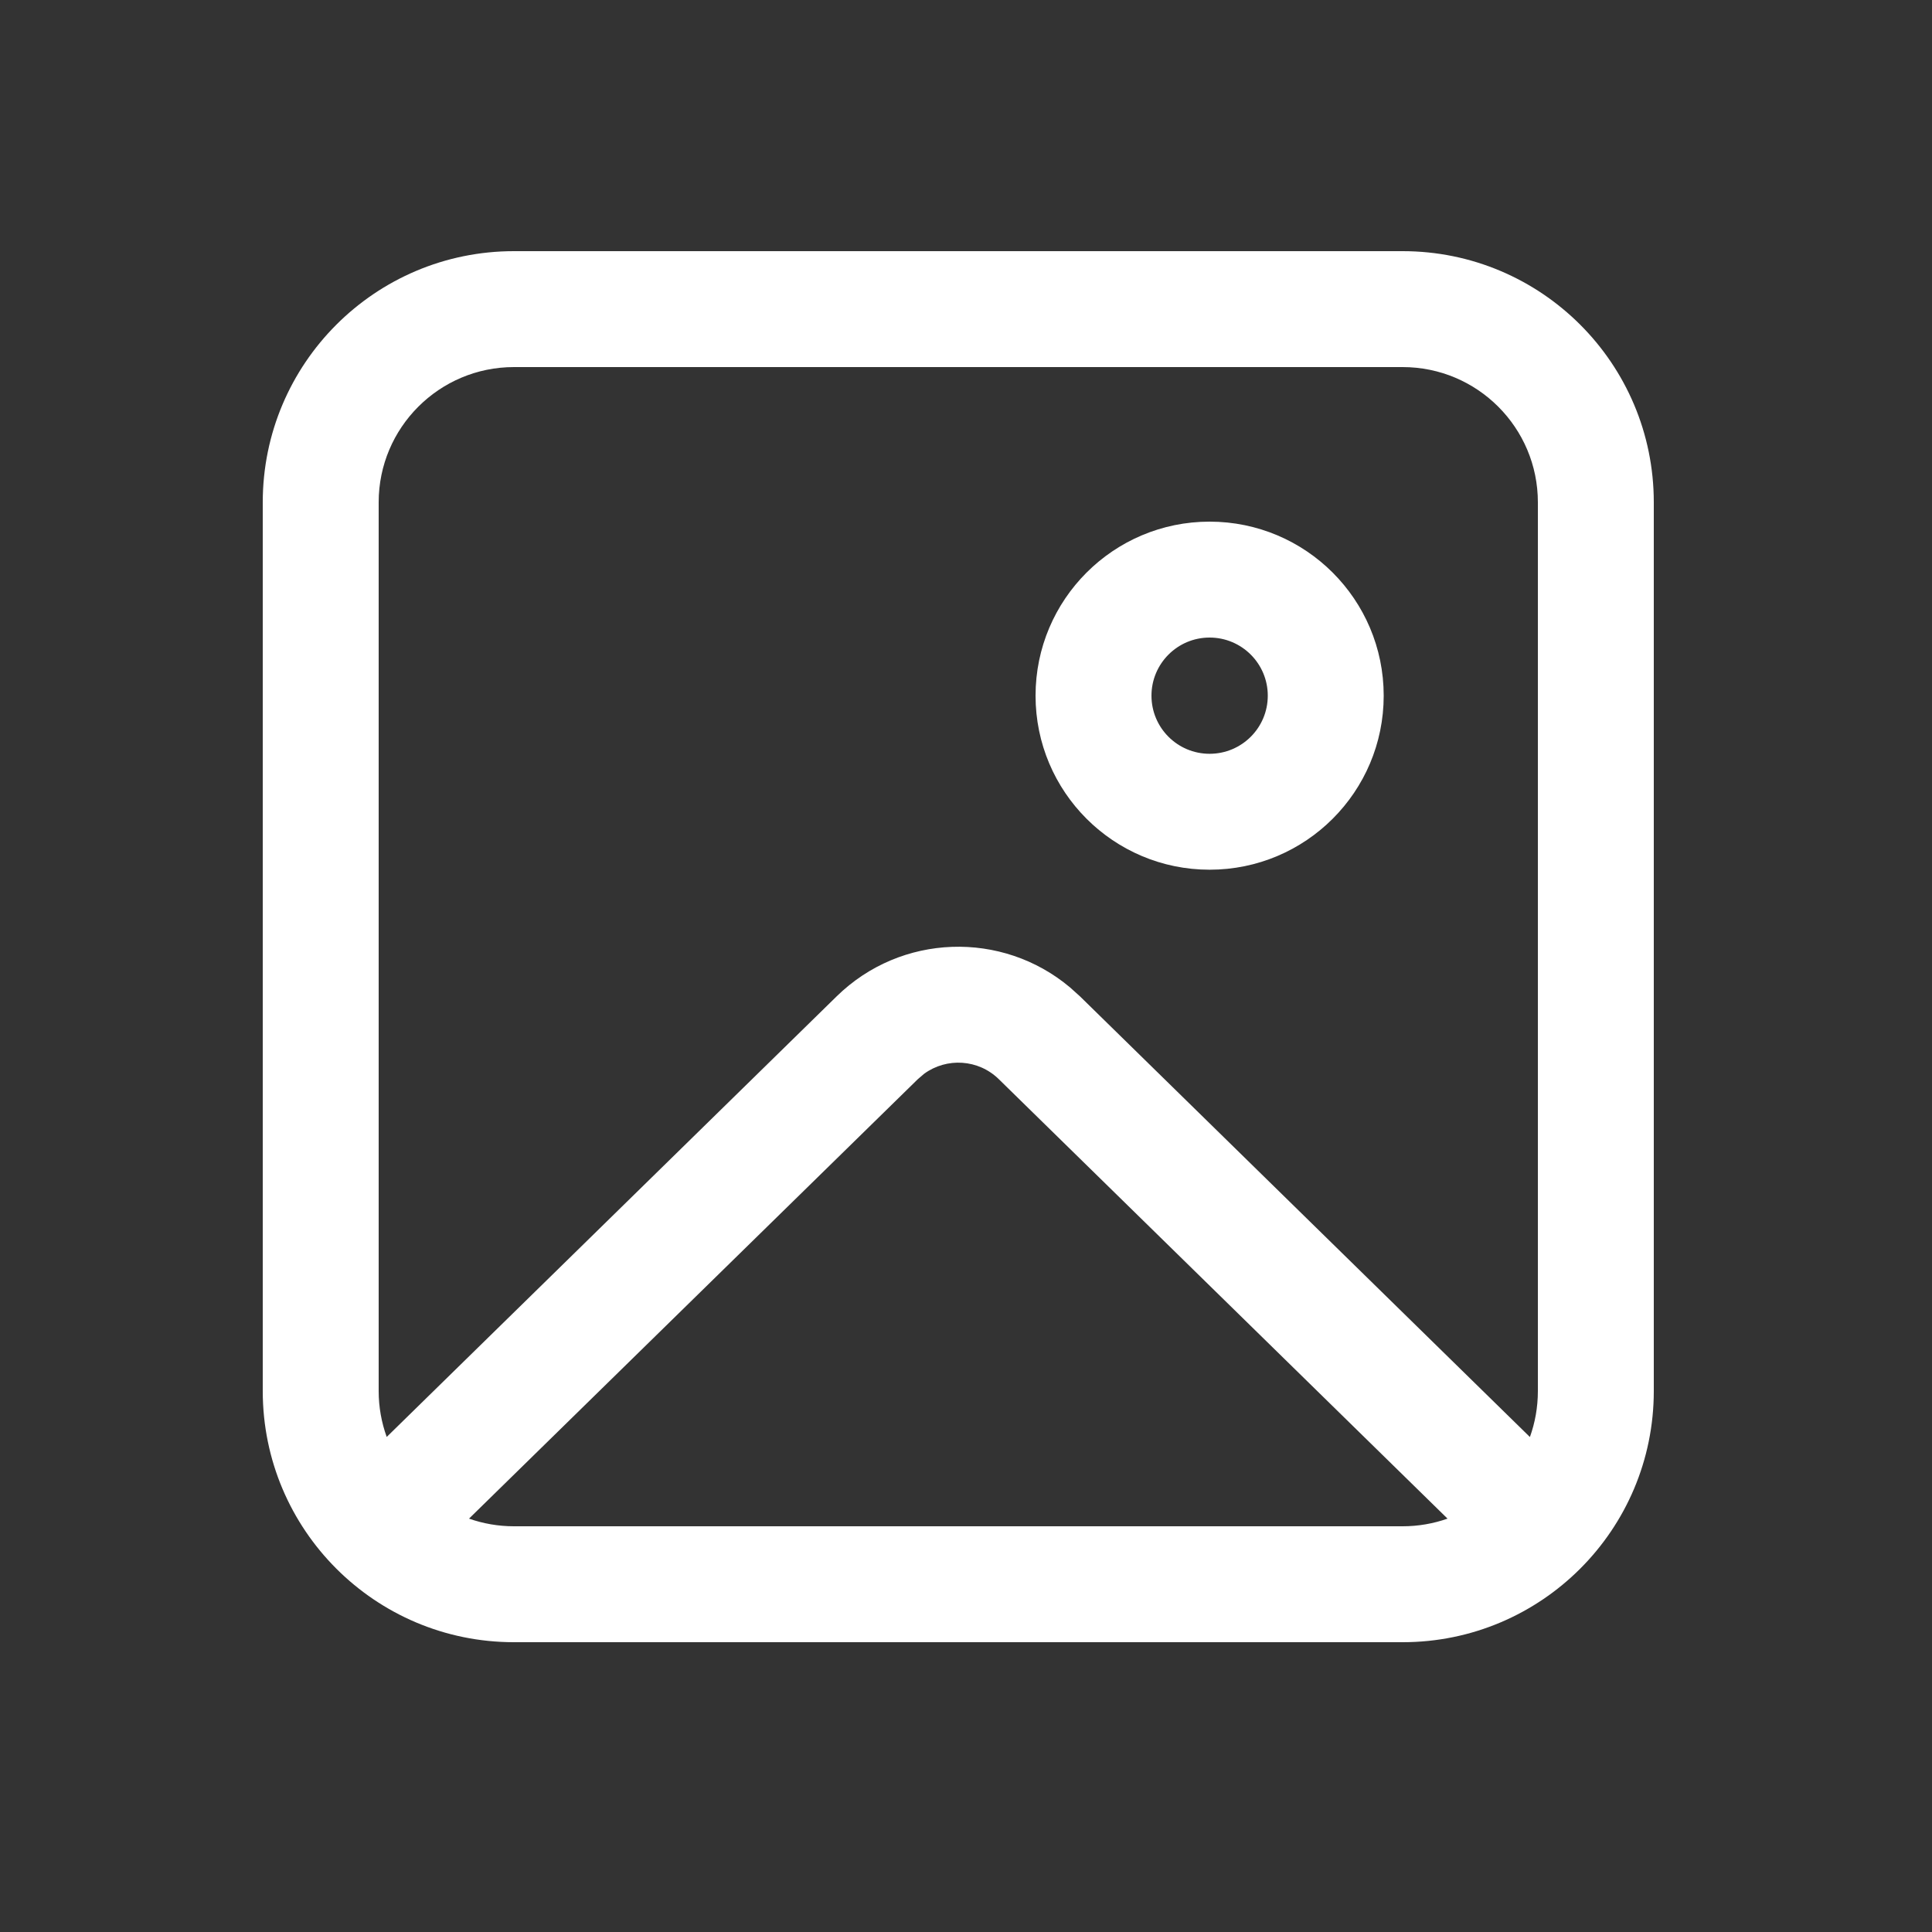 <svg width="25" height="25" viewBox="0 0 25 25" fill="none" xmlns="http://www.w3.org/2000/svg">
<rect x="0" y="0" width="25" height="25" fill="#333333" stroke="none"/>
<path d="M18.15 3.25C19.945 3.25 21.4 4.705 21.4 6.5V18C21.4 19.795 19.945 21.25 18.15 21.25H6.65C4.855 21.25 3.4 19.795 3.4 18V6.5C3.4 4.705 4.855 3.25 6.65 3.25H18.15ZM18.731 19.651L12.925 13.965C12.66 13.705 12.251 13.682 11.959 13.894L11.876 13.965L6.069 19.651C6.251 19.715 6.447 19.75 6.65 19.75H18.15C18.354 19.75 18.549 19.715 18.731 19.651L12.925 13.965L18.731 19.651ZM18.15 4.75H6.65C5.684 4.75 4.9 5.534 4.9 6.5V18C4.9 18.208 4.937 18.408 5.004 18.594L10.826 12.893C11.659 12.077 12.968 12.039 13.846 12.777L13.975 12.893L19.797 18.595C19.864 18.409 19.9 18.209 19.9 18V6.5C19.9 5.534 19.117 4.75 18.15 4.75ZM15.652 6.75C16.896 6.75 17.905 7.758 17.905 9.002C17.905 10.246 16.896 11.254 15.652 11.254C14.409 11.254 13.4 10.246 13.4 9.002C13.4 7.758 14.409 6.75 15.652 6.75ZM15.652 8.25C15.237 8.25 14.9 8.587 14.9 9.002C14.9 9.418 15.237 9.754 15.652 9.754C16.068 9.754 16.405 9.418 16.405 9.002C16.405 8.587 16.068 8.25 15.652 8.25Z" fill="white"/>
</svg>
